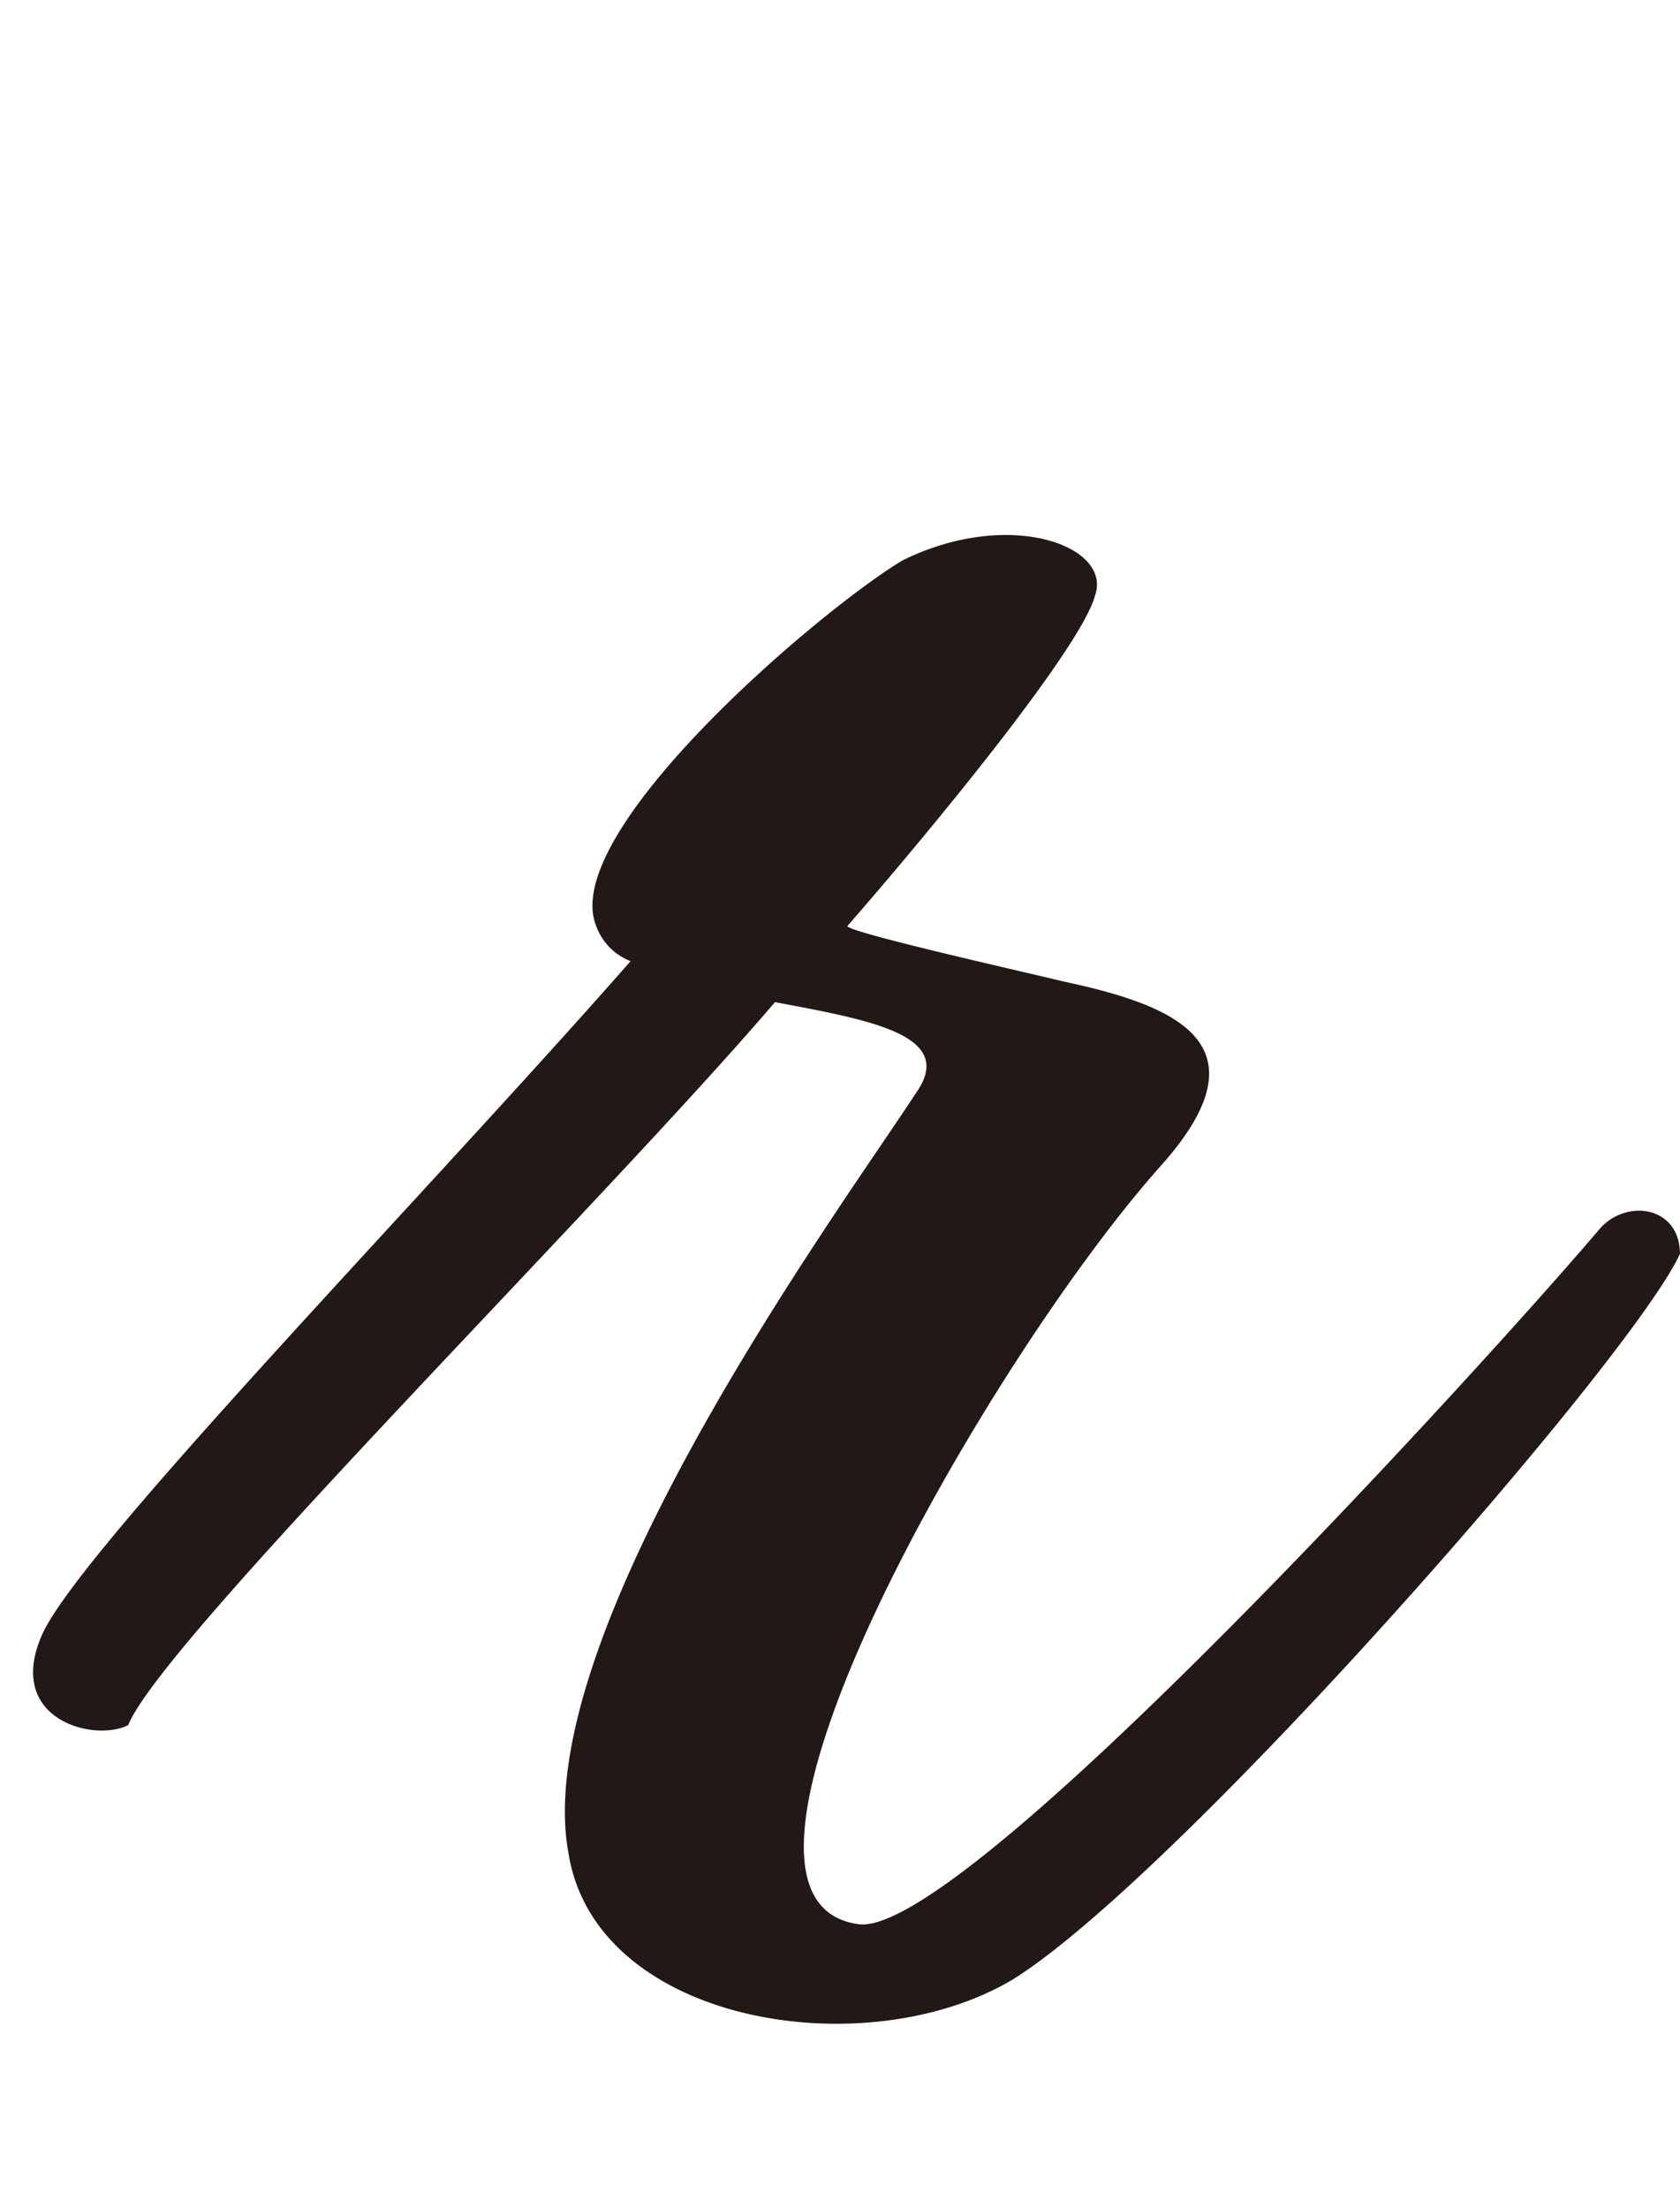 <svg id="f01_05.svg" xmlns="http://www.w3.org/2000/svg" width="66.469" height="87.34" viewBox="0 0 66.469 87.34">
  <defs>
    <style>
      .cls-1 {
        fill: #7f6e61;
        stroke: #006583;
        stroke-width: 1px;
        opacity: 0;
      }

      .cls-1, .cls-2 {
        fill-rule: evenodd;
      }

      .cls-2 {
        fill: #221815;
      }
    </style>
  </defs>
  <path id="長方形_709" data-name="長方形 709" class="cls-1" d="M701.221,1789.36h59.418v86.36H701.221v-86.36Z" transform="translate(-700.719 -1788.88)"/>
  <g id="f01_05.png_200_f01_05_2x.png" data-name="f01_05.png,200% f01_05@2x.png">
    <path id="Pri" class="cls-2" d="M734.245,1825.51c3.131-3.58,9.257-10.99,9.8-13.08,0.681-1.96-3.4-3.47-7.623-1.38-3.267,1.96-13.613,10.76-12.115,14.46a2.354,2.354,0,0,0,1.361,1.39c-8.032,9.15-21.781,23.27-23.278,26.63s2.042,4.28,3.4,3.59c1.361-3.36,18.65-20.49,25.592-28.6,3.676,0.7,7.215,1.28,5.582,3.59-2.859,4.4-15.383,21.42-13.749,30.1,1.089,6.71,11.707,8.45,17.56,4.98,6.535-4.05,24.5-24.54,26.41-28.71,0-1.85-2.042-2.2-3.131-1.04-4.22,4.98-25.321,28.24-29.4,27.55-7.079-1.04,5.173-22.34,11.979-29.98,4.356-4.86.545-6.37-3.812-7.3C740.916,1827.25,734.245,1825.75,734.245,1825.51Z" transform="translate(-700.719 -1788.88)"/>
  </g>
</svg>

